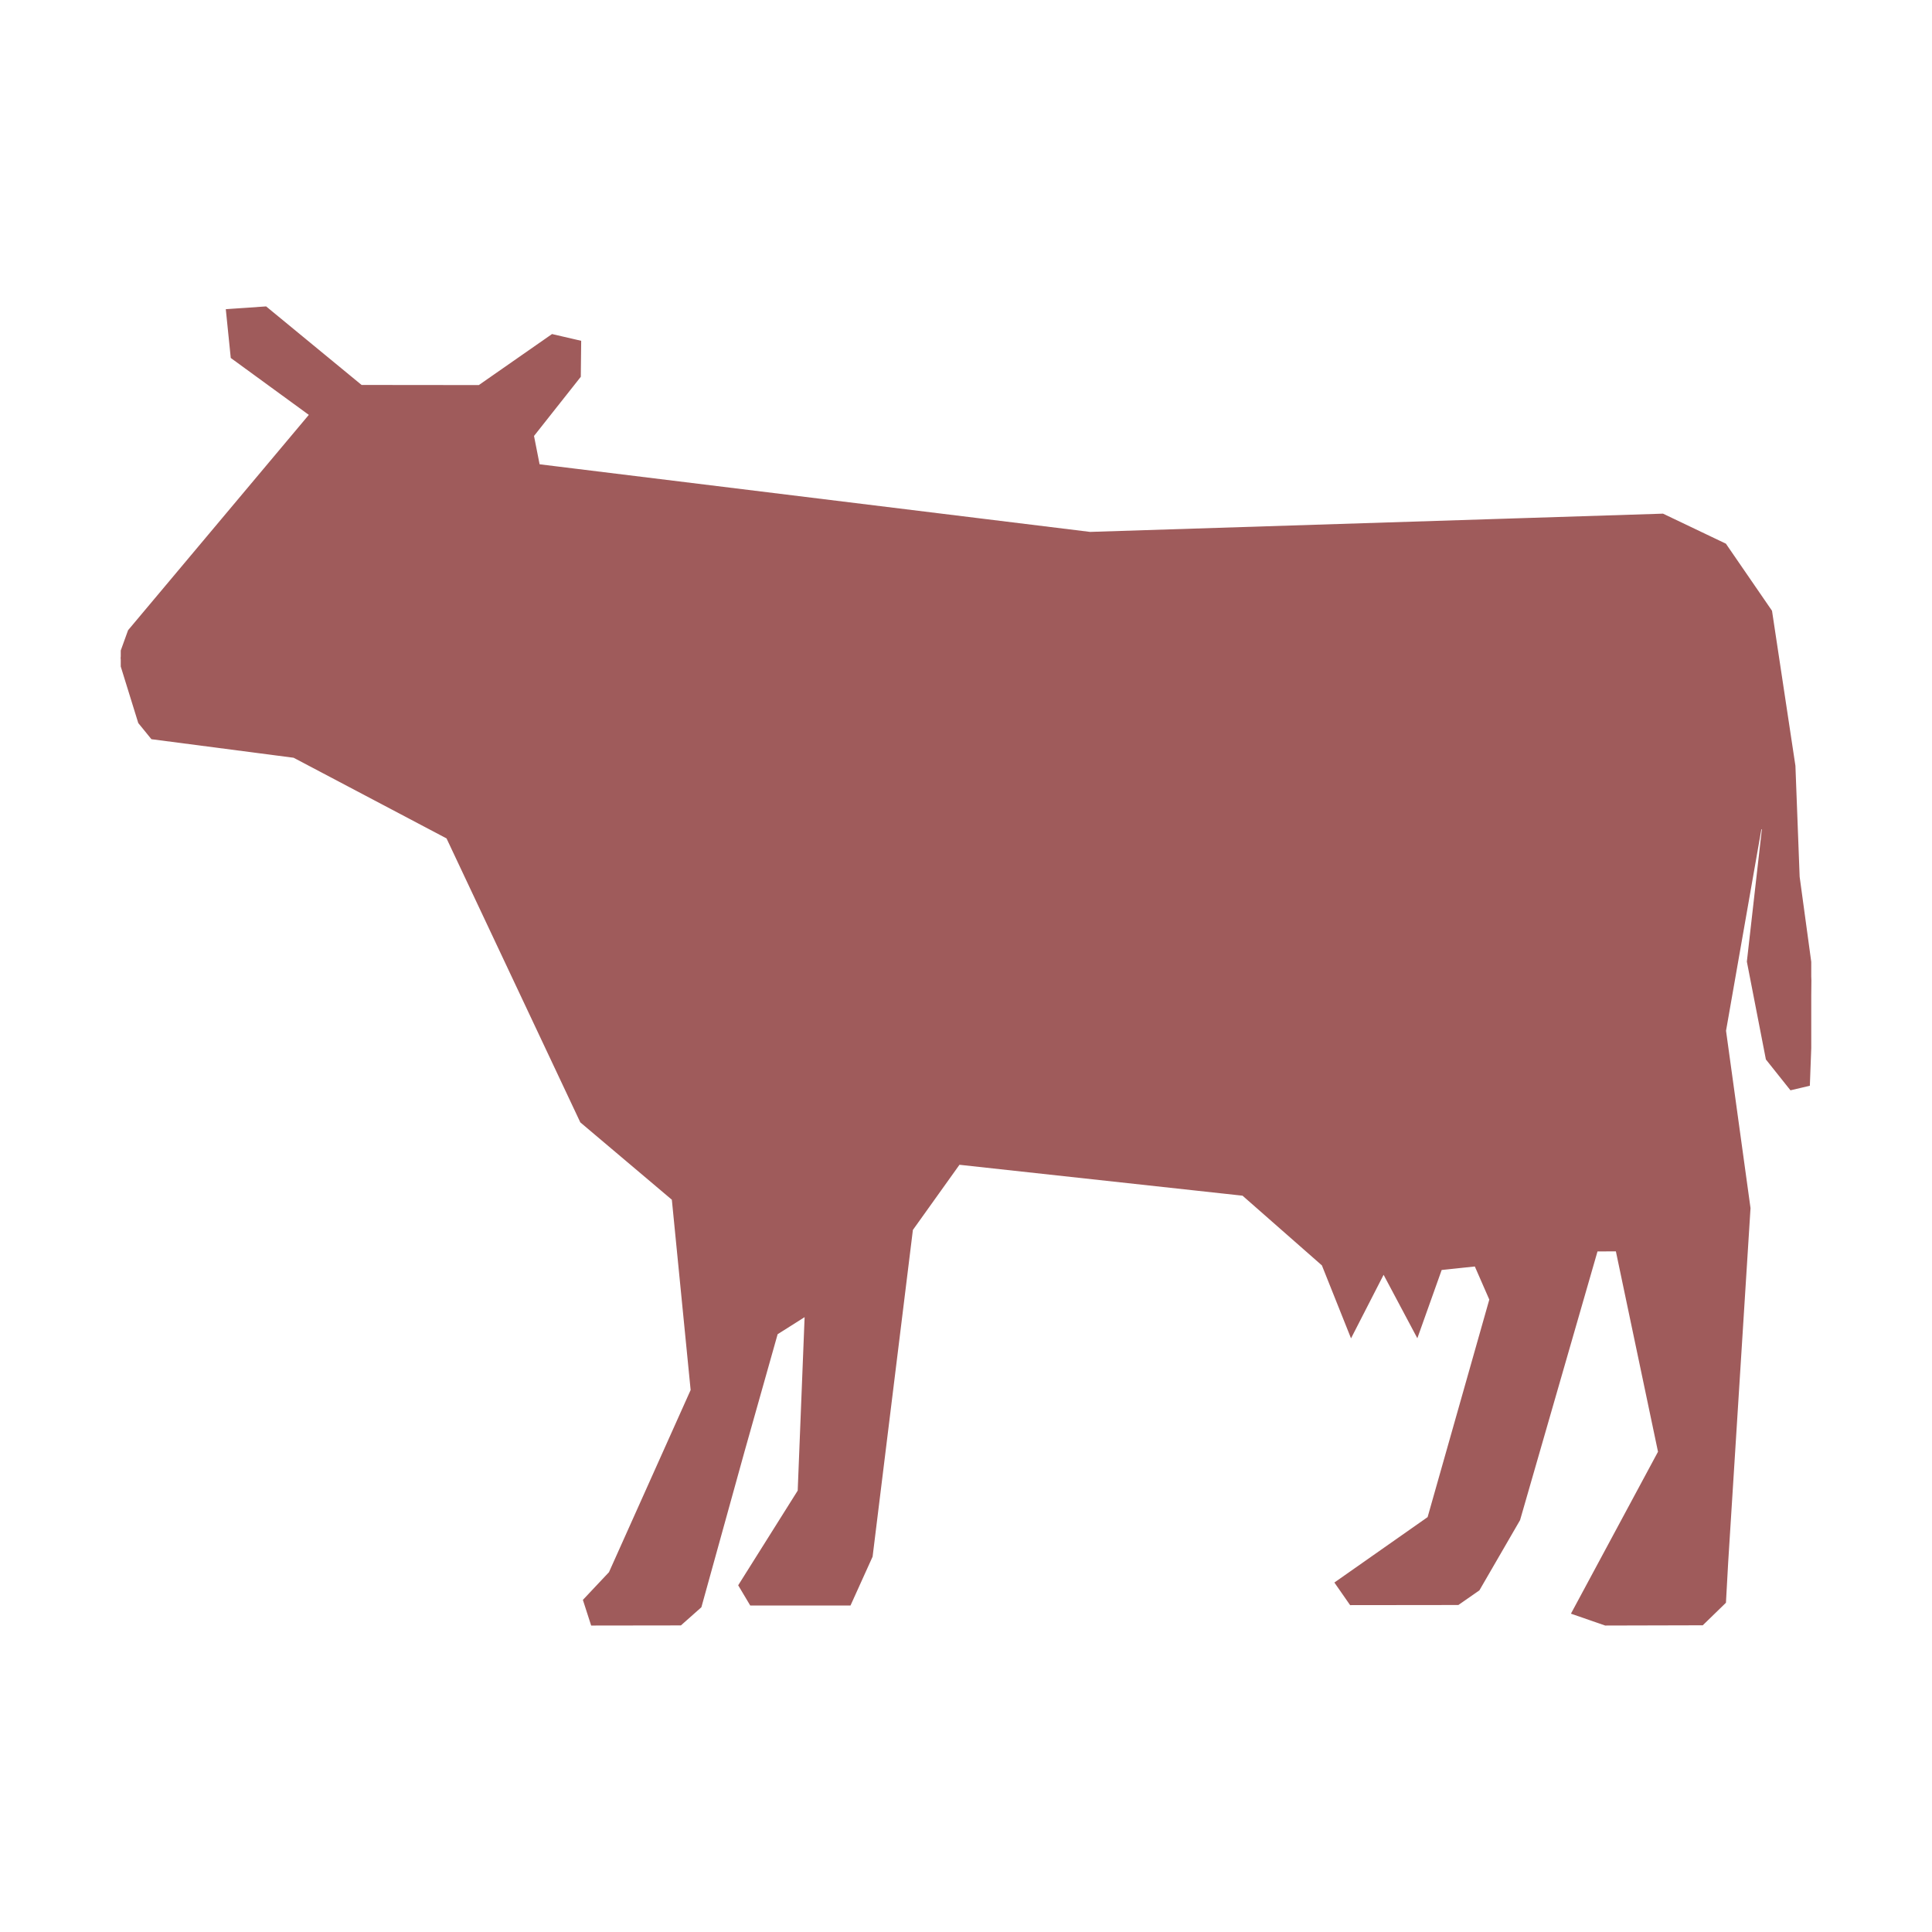 <svg width="16" height="16" viewBox="0 0 16 16" fill="none" xmlns="http://www.w3.org/2000/svg">
<g clip-path="url(#clip0_4_2)">
<path d="M1.079 5.23L2.588 3.432L1.931 2.953L1.893 2.58L2.197 2.559L2.987 3.209L3.972 3.21L4.576 2.789L4.792 2.839L4.789 3.113L4.4 3.605L4.451 3.864L9.027 4.426L13.768 4.275L14.279 4.519L14.655 5.066L14.848 6.344L14.883 7.263L15 8.121L14.968 8.975L14.836 9.006L14.644 8.765L14.488 7.963L14.614 6.851L14.57 6.843L14.273 8.536L14.476 10.006L14.291 12.939L14.273 13.264L14.093 13.439L13.297 13.441L13.04 13.352L13.753 12.026L13.399 10.342L13.214 10.343L12.569 12.581L12.236 13.156L12.071 13.271L11.192 13.272L11.08 13.111L11.841 12.577L12.356 10.761L12.227 10.466L11.924 10.498L11.734 11.031L11.458 10.512L11.191 11.033L10.965 10.467L10.299 9.882L7.936 9.624L7.54 10.178L7.206 12.886L7.03 13.275L6.225 13.275L6.138 13.129L6.627 12.351L6.686 10.869L6.422 11.036L6.144 12.021L5.79 13.299L5.631 13.44L4.911 13.441L4.851 13.255L5.061 13.032L5.741 11.515L5.584 9.925L4.823 9.282L3.714 6.928L2.438 6.255L1.265 6.102L1.164 5.978L1 5.449L1.079 5.23Z" fill="#9F5B5B" stroke="#9F5B5B" stroke-width="0.042"/>
</g>
<defs>
<clipPath id="clip0_4_2">
<rect width="14" height="16" fill="white" transform="matrix(-1 0 0 1 15 0)"/>
</clipPath>
</defs>
</svg>
